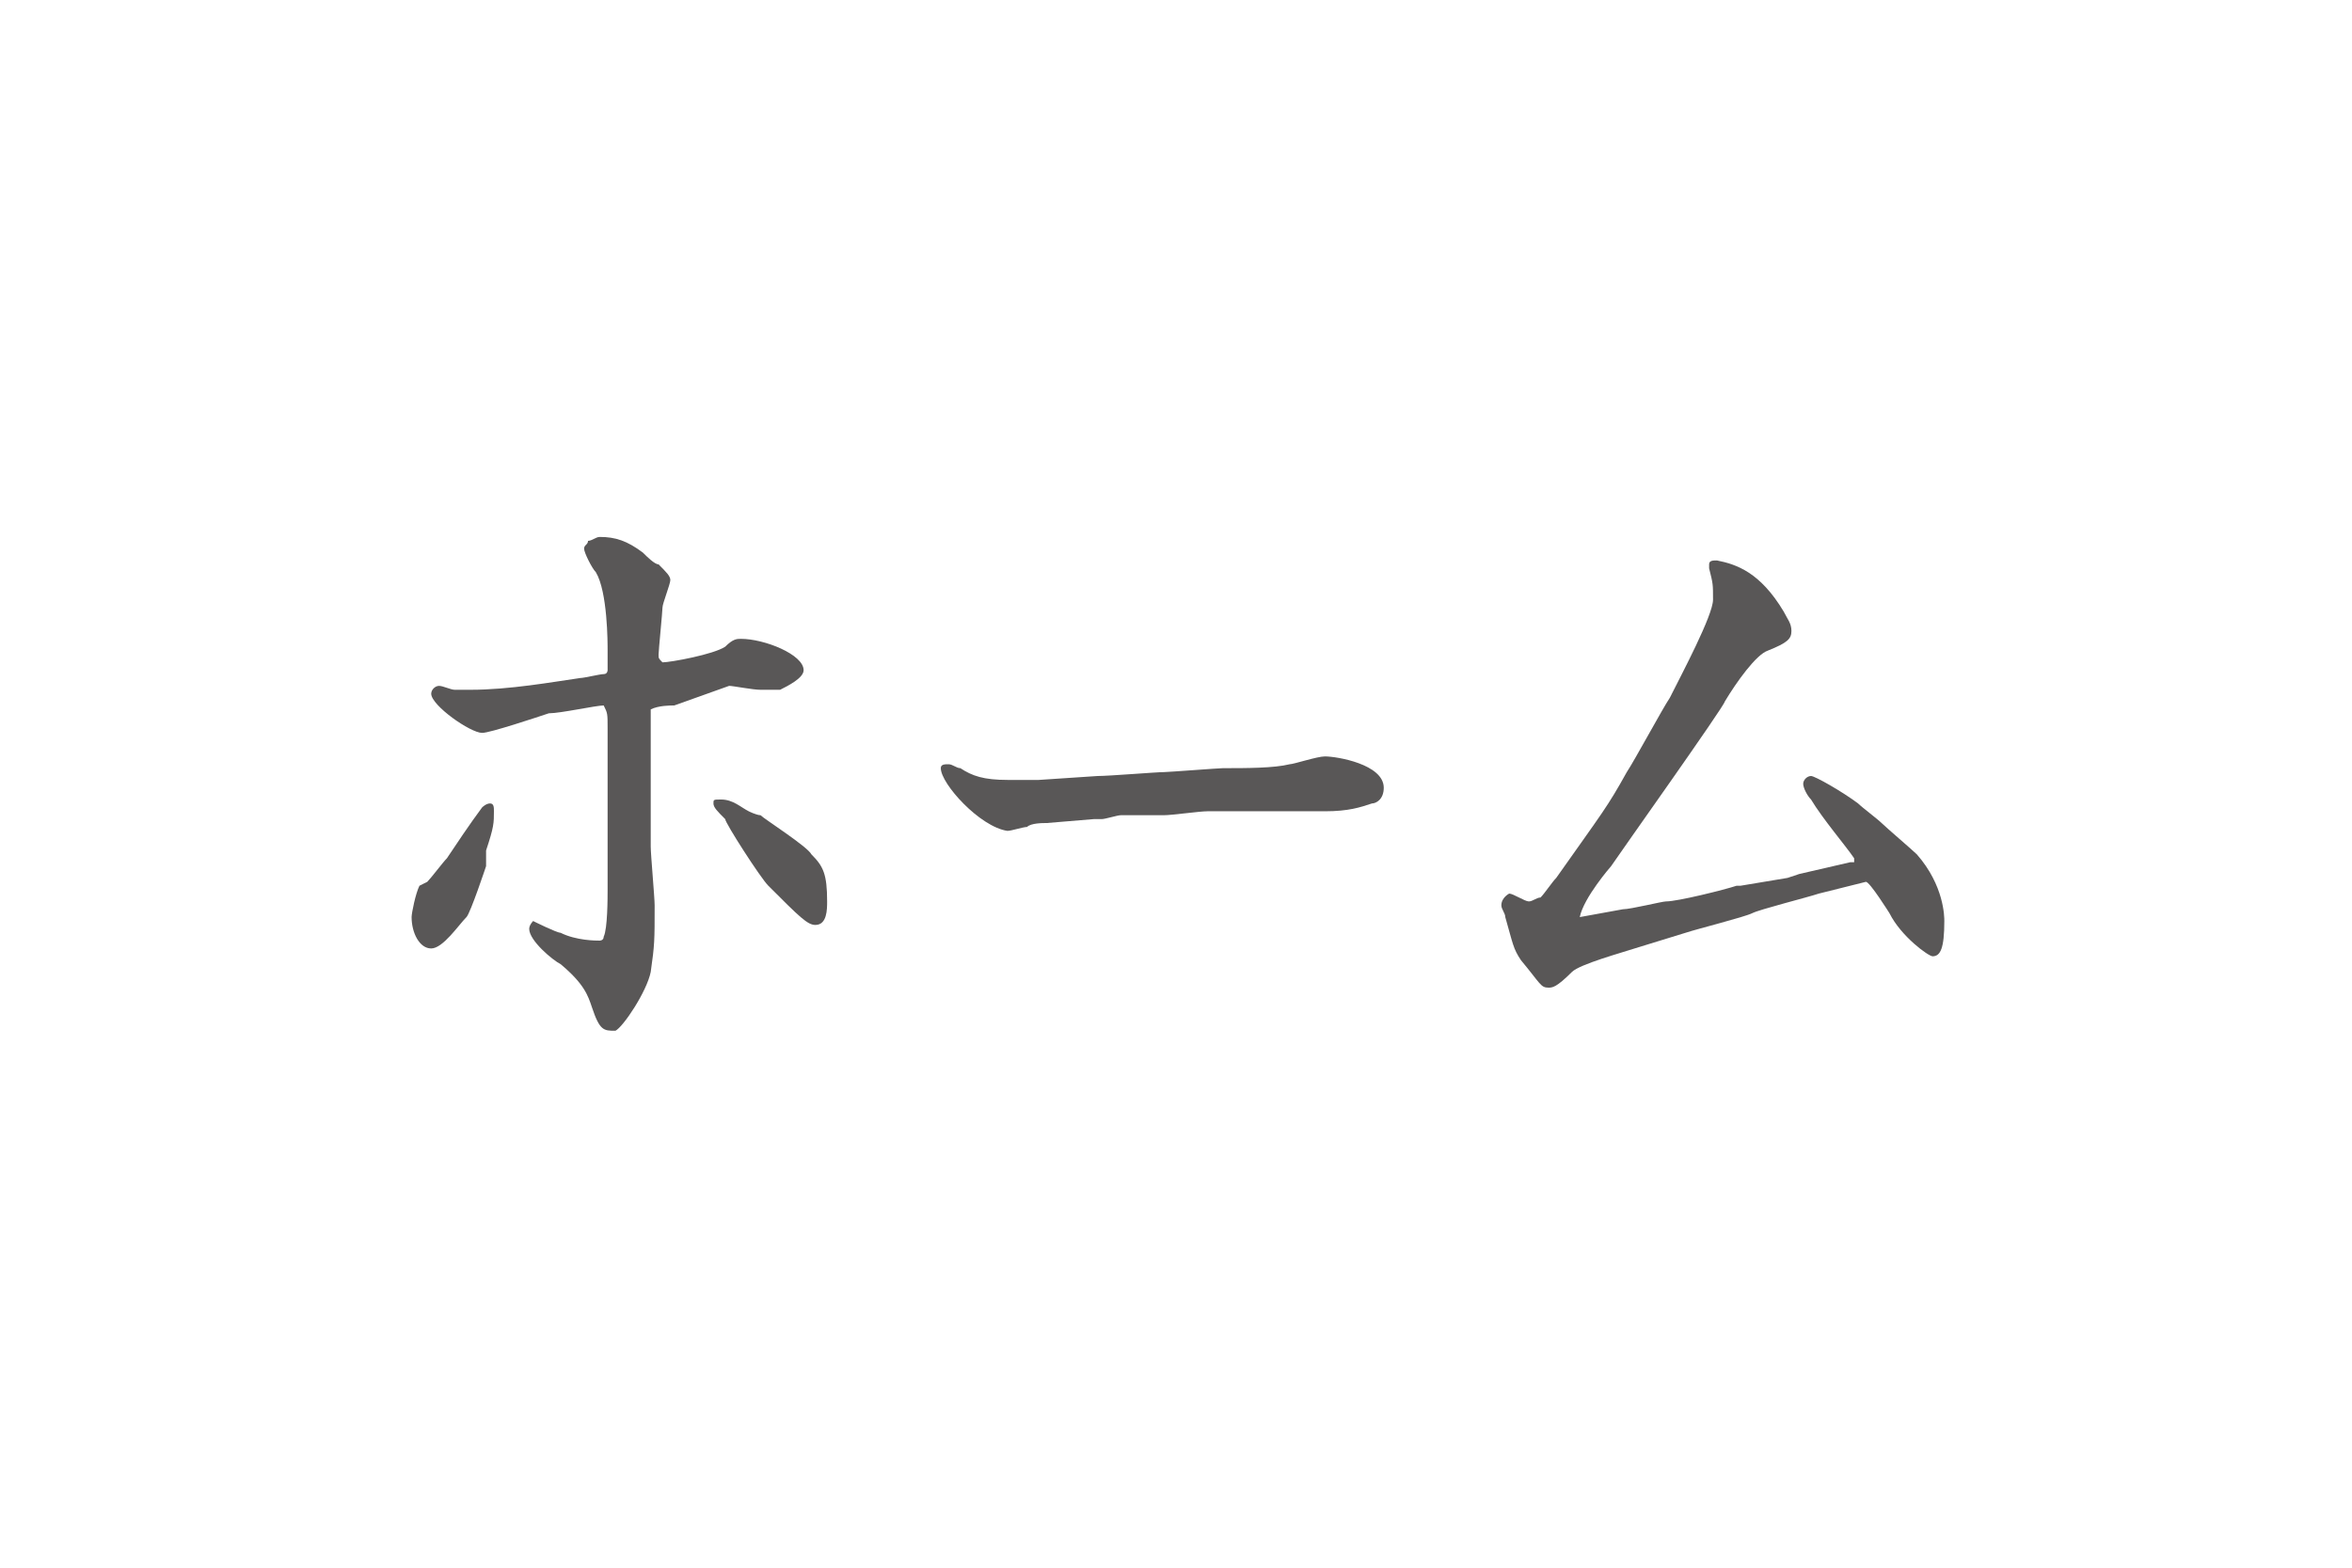 <?xml version="1.0" encoding="utf-8"?>
<!-- Generator: Adobe Illustrator 25.4.2, SVG Export Plug-In . SVG Version: 6.00 Build 0)  -->
<svg version="1.1" id="レイヤー_1" xmlns="http://www.w3.org/2000/svg" xmlns:xlink="http://www.w3.org/1999/xlink" x="0px"
	 y="0px" viewBox="0 0 60 40" style="enable-background:new 0 0 60 40;" xml:space="preserve">
<style type="text/css">
	.st0{fill:#595757;}
</style>
<g id="レイヤー_4">
	<g>
		<path class="st0" d="M10.9,22.5c0.1-0.1,0.4-0.5,0.5-0.6c0.2-0.3,0.6-0.9,0.9-1.3c0,0,0.1-0.1,0.2-0.1c0.1,0,0.1,0.1,0.1,0.2
			c0,0.3,0,0.4-0.2,1c0,0.1,0,0.4,0,0.4s-0.4,1.2-0.5,1.3c-0.2,0.2-0.6,0.8-0.9,0.8c-0.3,0-0.5-0.4-0.5-0.8c0-0.1,0.1-0.6,0.2-0.8
			L10.9,22.5z M17.2,18c-0.1,0-0.4,0-0.6,0.1c0,0.2,0,0.8,0,1v2.5c0,0.2,0.1,1.3,0.1,1.5c0,0.9,0,1-0.1,1.7
			c-0.1,0.5-0.7,1.4-0.9,1.5c-0.3,0-0.4,0-0.6-0.6c-0.1-0.3-0.2-0.6-0.8-1.1c-0.2-0.1-0.8-0.6-0.8-0.9c0-0.1,0.1-0.2,0.1-0.2
			s0.6,0.3,0.7,0.3c0.4,0.2,0.9,0.2,1,0.2c0,0,0.1,0,0.1-0.1c0.1-0.2,0.1-1,0.1-1.2c0-0.1,0-0.6,0-0.7v-1.4v-2c0-0.4,0-0.4-0.1-0.6
			c-0.2,0-1.1,0.2-1.4,0.2c-0.3,0.1-1.5,0.5-1.7,0.5c-0.3,0-1.3-0.7-1.3-1c0-0.1,0.1-0.2,0.2-0.2c0.1,0,0.3,0.1,0.4,0.1
			c0.2,0,0.3,0,0.4,0c1,0,2.1-0.2,2.8-0.3c0.1,0,0.5-0.1,0.6-0.1s0.1-0.1,0.1-0.1c0-0.1,0-0.4,0-0.5c0-0.2,0-1.5-0.3-2
			c-0.1-0.1-0.3-0.5-0.3-0.6s0.1-0.1,0.1-0.2c0.1,0,0.2-0.1,0.3-0.1c0.4,0,0.7,0.1,1.1,0.4c0.1,0.1,0.3,0.3,0.4,0.3
			c0.2,0.2,0.3,0.3,0.3,0.4s-0.2,0.6-0.2,0.7s-0.1,1.1-0.1,1.2c0,0.1,0,0.1,0.1,0.2c0.2,0,1.3-0.2,1.6-0.4c0.2-0.2,0.3-0.2,0.4-0.2
			c0.6,0,1.6,0.4,1.6,0.8c0,0.2-0.4,0.4-0.6,0.5c-0.1,0-0.4,0-0.5,0c-0.2,0-0.7-0.1-0.8-0.1L17.2,18z M18.4,20.4
			c0.3,0,0.5,0.2,0.7,0.3c0,0,0.2,0.1,0.3,0.1c0.1,0.1,1.2,0.8,1.3,1c0.3,0.3,0.4,0.5,0.4,1.2c0,0.2,0,0.6-0.3,0.6
			c-0.2,0-0.4-0.2-1.2-1c-0.2-0.2-1.1-1.6-1.1-1.7c-0.2-0.2-0.3-0.3-0.3-0.4C18.2,20.4,18.2,20.4,18.4,20.4z"/>
		<path class="st0" d="M28,19.8c0.3,0,1.5-0.1,1.7-0.1c0.1,0,1.4-0.1,1.5-0.1c0.6,0,1.3,0,1.7-0.1c0.1,0,0.7-0.2,0.9-0.2
			c0.3,0,1.5,0.2,1.5,0.8c0,0.3-0.2,0.4-0.3,0.4c-0.3,0.1-0.6,0.2-1.2,0.2c-0.2,0-0.9,0-1,0c-0.3,0-1.7,0-2,0
			c-0.2,0-0.9,0.1-1.1,0.1s-1,0-1.1,0s-0.4,0.1-0.5,0.1s-0.1,0-0.2,0L26.7,21c-0.1,0-0.4,0-0.5,0.1c-0.1,0-0.4,0.1-0.5,0.1
			C25,21.1,24,20,24,19.6c0-0.1,0.1-0.1,0.2-0.1s0.2,0.1,0.3,0.1c0.3,0.2,0.6,0.3,1.2,0.3c0.1,0,0.7,0,0.8,0L28,19.8z"/>
		<path class="st0" d="M40.3,23.4l1.1-0.2c0.2,0,1-0.2,1.1-0.2c0.3,0,1.5-0.3,1.8-0.4c0,0,0,0,0.1,0l1.2-0.2l0.3-0.1l1.3-0.3h0.1
			v-0.1c-0.2-0.3-0.8-1-1.1-1.5C46.1,20.3,46,20.1,46,20s0.1-0.2,0.2-0.2s0.8,0.4,1.2,0.7c0.1,0.1,0.5,0.4,0.6,0.5
			c0.1,0.1,0.8,0.7,0.9,0.8c0.7,0.8,0.7,1.6,0.7,1.7c0,0.7-0.1,0.9-0.3,0.9c-0.1,0-0.8-0.5-1.1-1.1c0,0-0.5-0.8-0.6-0.8l-1.2,0.3
			c-0.3,0.1-1.5,0.4-1.7,0.5s-1.4,0.4-1.7,0.5l-1.3,0.4c-0.3,0.1-1.4,0.4-1.6,0.6c-0.4,0.4-0.5,0.4-0.6,0.4c-0.2,0-0.2-0.1-0.7-0.7
			c-0.2-0.3-0.2-0.4-0.4-1.1c0-0.1-0.1-0.2-0.1-0.3c0-0.2,0.2-0.3,0.2-0.3c0.1,0,0.4,0.2,0.5,0.2s0.2-0.1,0.3-0.1
			c0.1-0.1,0.3-0.4,0.4-0.5c1.2-1.7,1.3-1.8,1.8-2.7c0.2-0.3,0.9-1.6,1.1-1.9c0.3-0.6,1.1-2.1,1.1-2.5s0-0.4-0.1-0.8v-0.1
			c0-0.1,0.1-0.1,0.2-0.1c0.5,0.1,1.1,0.3,1.7,1.3c0.1,0.2,0.2,0.3,0.2,0.5c0,0.2-0.1,0.3-0.6,0.5c-0.3,0.1-0.8,0.8-1.1,1.3
			c0,0.1-2.7,3.9-2.9,4.2C41.1,22.1,40.4,22.9,40.3,23.4L40.3,23.4L40.3,23.4z"/>
	</g>
</g>
</svg>
